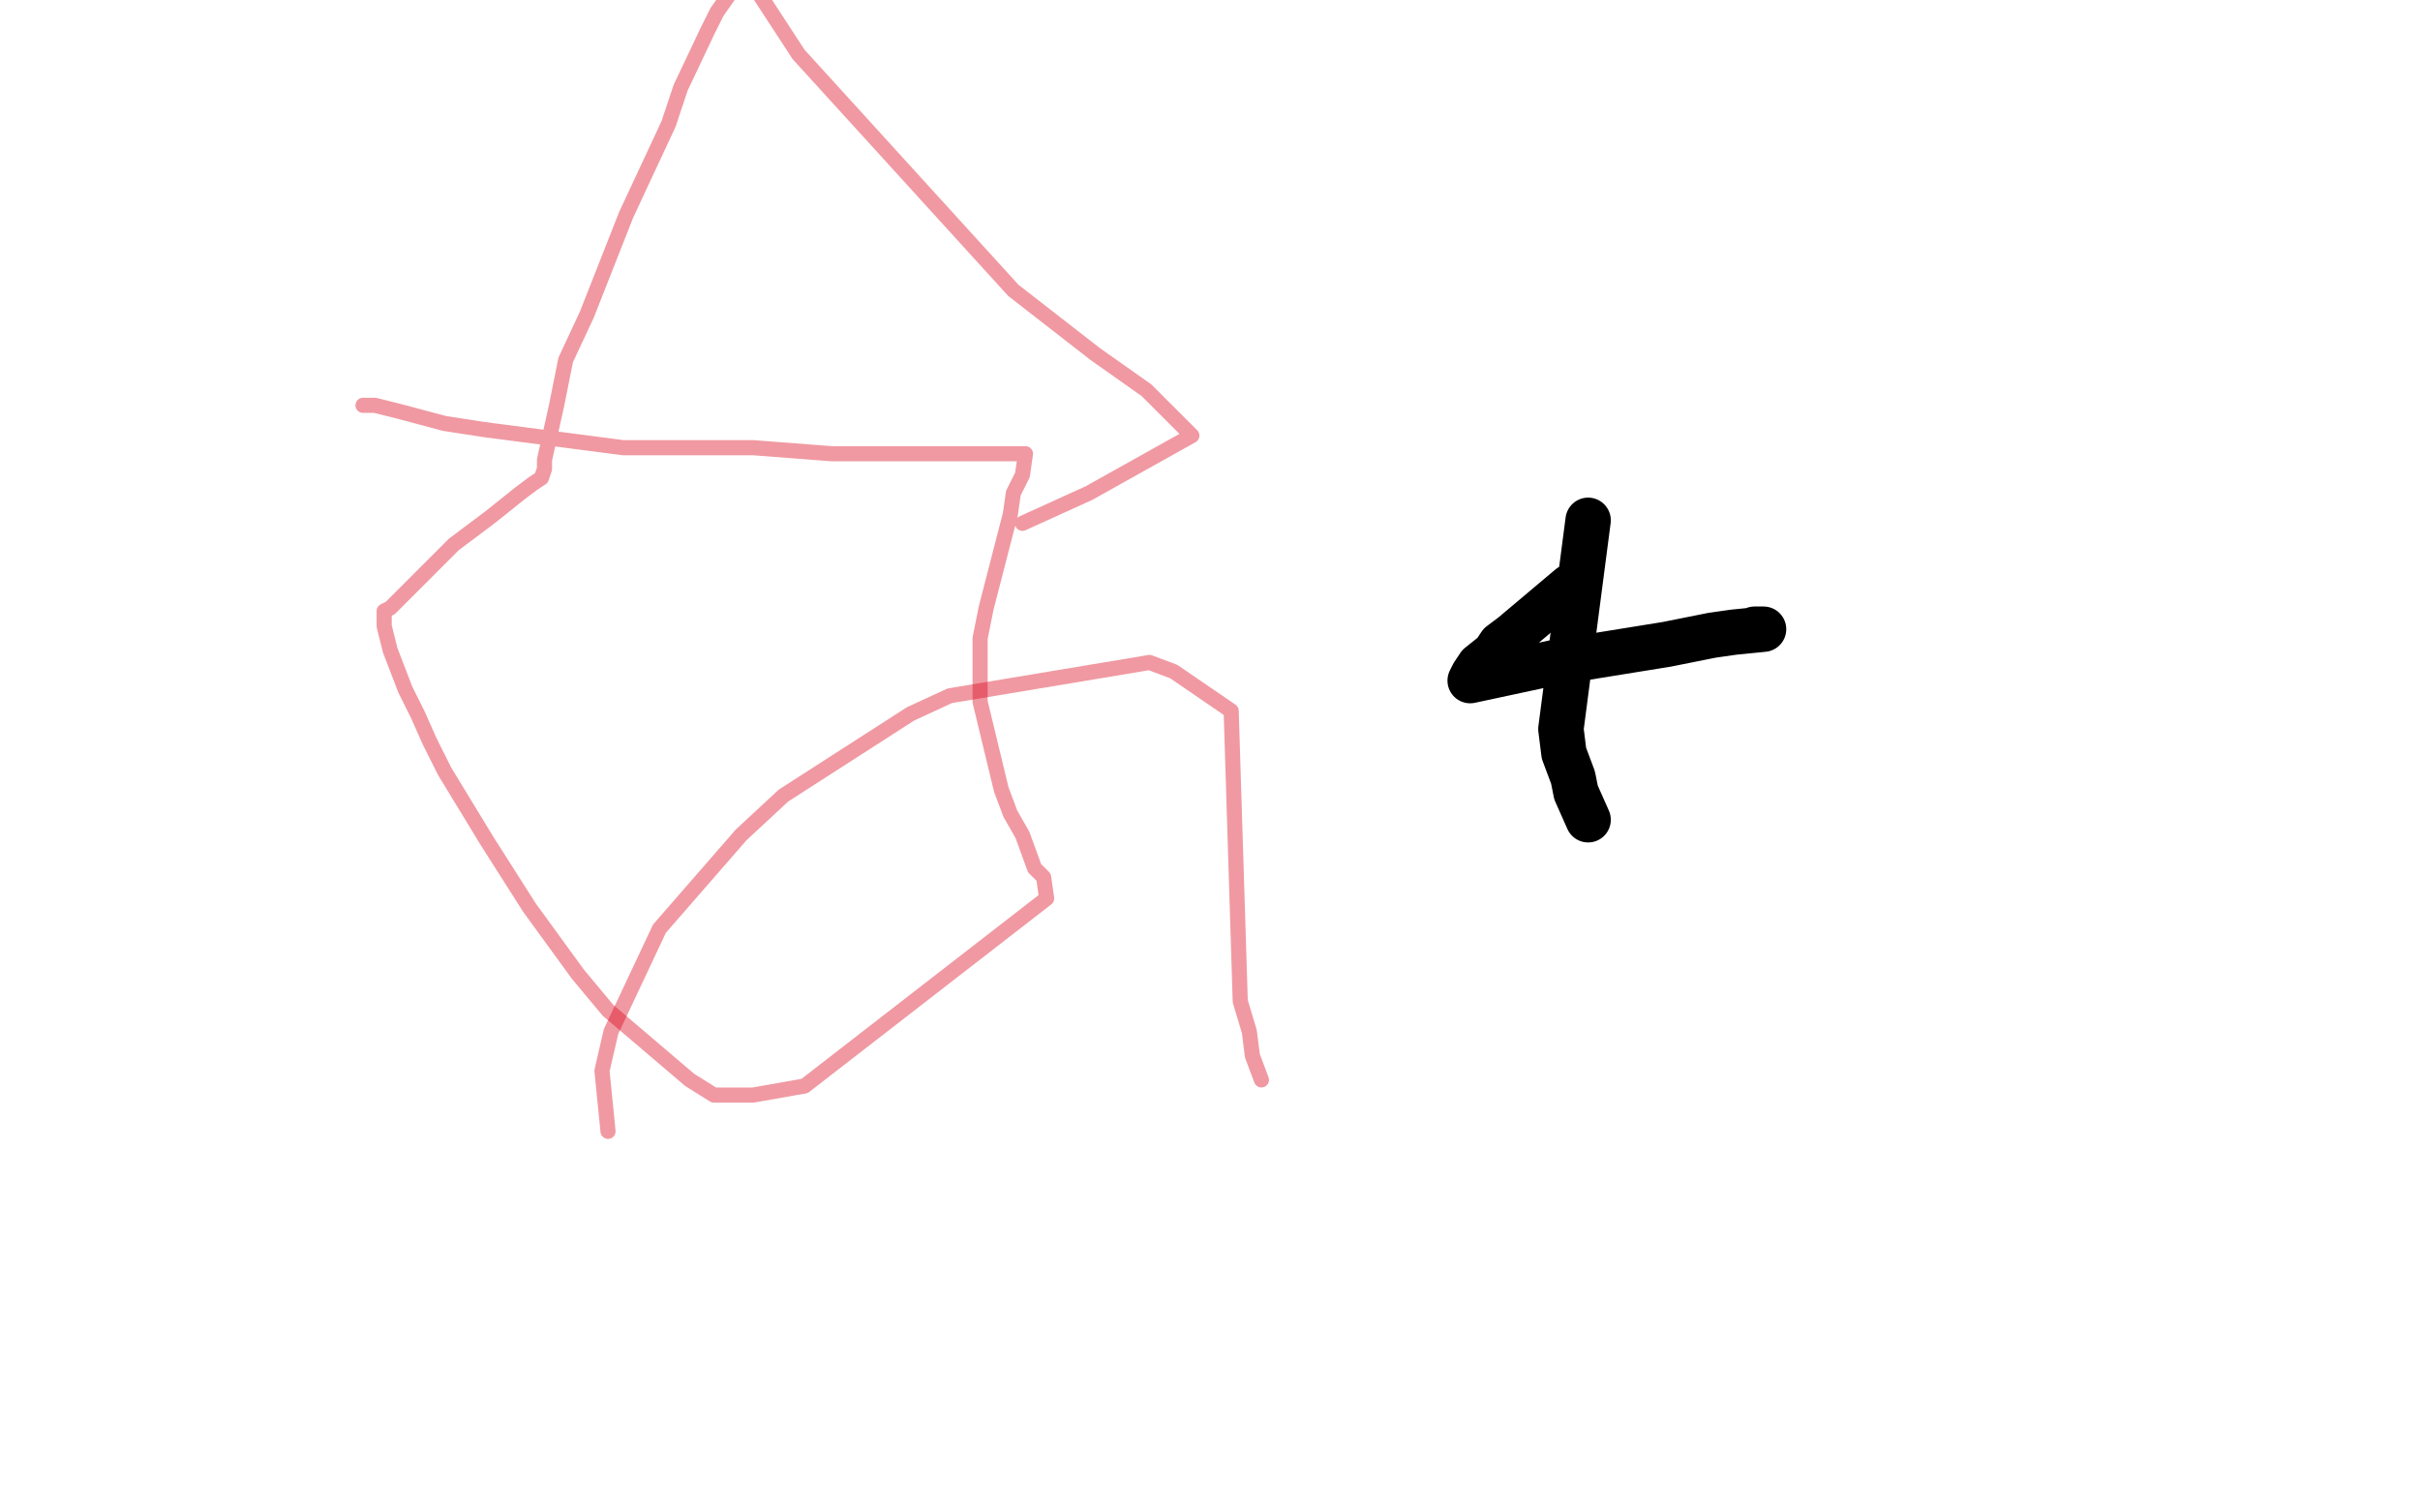 <?xml version="1.0" standalone="no"?>
<!DOCTYPE svg PUBLIC "-//W3C//DTD SVG 1.1//EN"
"http://www.w3.org/Graphics/SVG/1.1/DTD/svg11.dtd">

<svg width="800" height="500" version="1.1" xmlns="http://www.w3.org/2000/svg" xmlns:xlink="http://www.w3.org/1999/xlink" style="stroke-antialiasing: false"><desc>This SVG has been created on https://colorillo.com/</desc><rect x='0' y='0' width='800' height='500' style='fill: rgb(255,255,255); stroke-width:0' /><polyline points="201,374 201,374 201,374 199,354 199,354 202,341 202,341 218,307 218,307 245,276 245,276 259,263 259,263 301,236 301,236 314,230 380,219 388,222 407,235 410,331 413,341 414,349 417,357" style="fill: none; stroke: #db0017; stroke-width: 5; stroke-linejoin: round; stroke-linecap: round; stroke-antialiasing: false; stroke-antialias: 0; opacity: 0.4"/>
<polyline points="120,134 120,134 120,134 124,134 124,134 132,136 132,136 147,140 147,140 160,142 160,142 206,148 236,148 249,148 275,150 317,150 324,150 331,150 339,150 338,157 335,163 334,170 326,201 324,211 324,222 324,232 331,261 334,269 338,276 342,287 345,290 346,297 266,359 249,362 245,362 240,362 236,362 228,357 201,334 191,322 175,300 161,278 147,255 142,245 138,236 134,228 129,215 127,207 127,202 129,201 146,184 150,180 162,171 172,163 176,160 179,158 180,155 180,152 184,134 187,119 194,104 207,71 221,41 225,29 234,10 237,4 244,-6 245,-11 247,-11 249,-5 264,18 335,96 362,117 379,129 394,144 360,163 338,173" style="fill: none; stroke: #db0017; stroke-width: 5; stroke-linejoin: round; stroke-linecap: round; stroke-antialiasing: false; stroke-antialias: 0; opacity: 0.4"/>
<polyline points="525,172 516,241 516,241 517,249 517,249 520,257 520,257 521,262 521,262 525,271 525,271" style="fill: none; stroke: #000000; stroke-width: 15; stroke-linejoin: round; stroke-linecap: round; stroke-antialiasing: false; stroke-antialias: 0; opacity: 1.0"/>
<polyline points="519,194 500,210 500,210 496,213 496,213 494,216 494,216 489,220 489,220 487,223 487,223 486,225 486,225 514,219 514,219 520,218 520,218 551,213 551,213 566,210 566,210 573,209 583,208 581,208 580,208" style="fill: none; stroke: #000000; stroke-width: 15; stroke-linejoin: round; stroke-linecap: round; stroke-antialiasing: false; stroke-antialias: 0; opacity: 1.0"/>
</svg>
